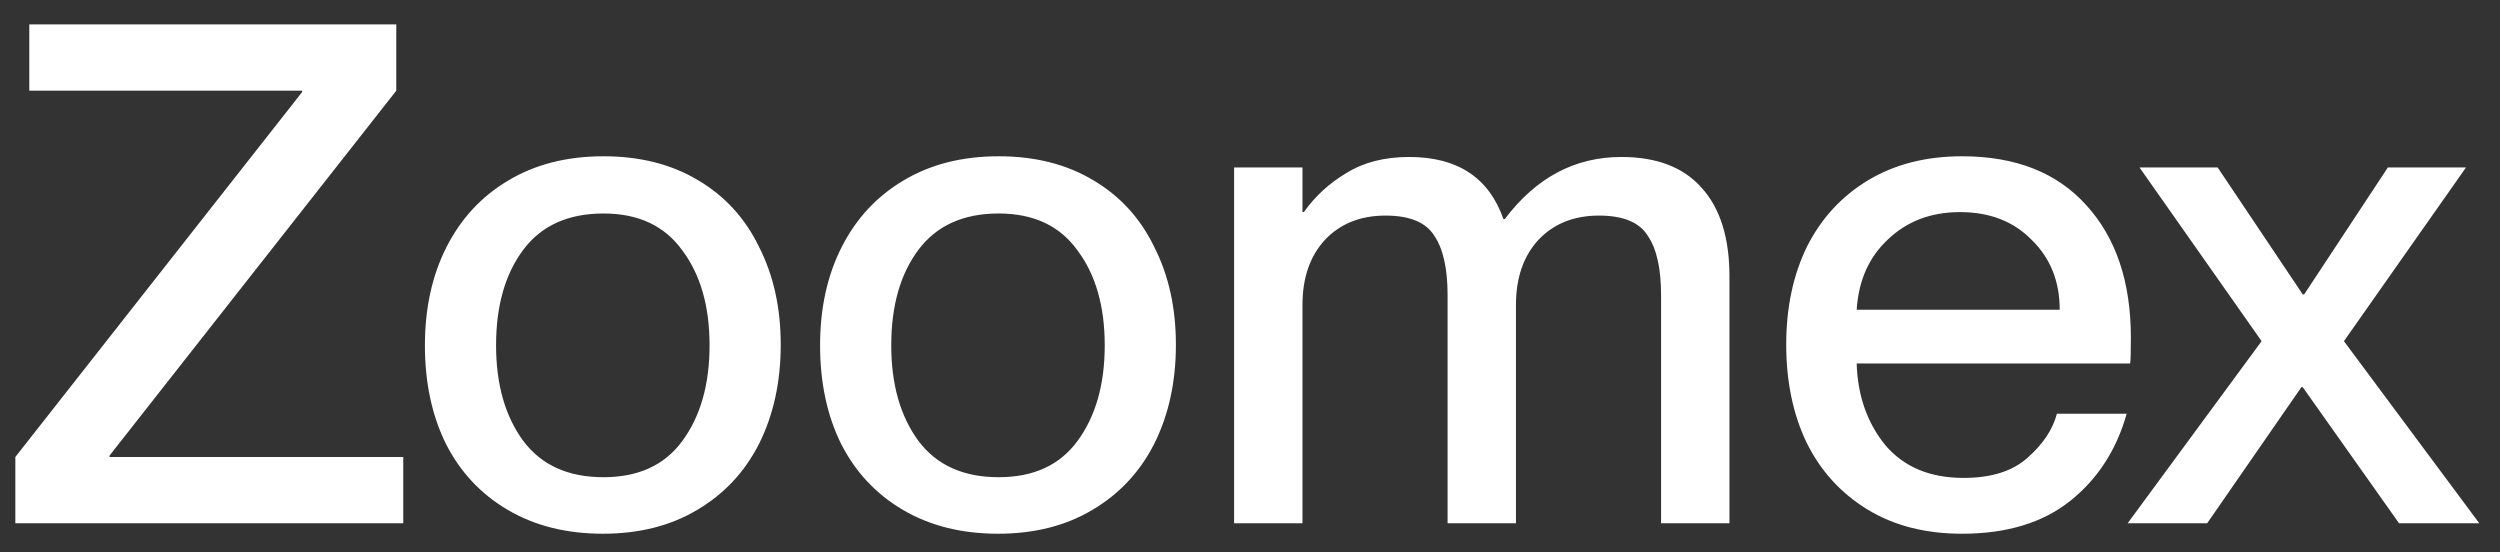 <svg width="86" height="19" viewBox="0 0 86 19" fill="none" xmlns="http://www.w3.org/2000/svg">
<rect x="0" y="0" width="86" height="19" fill="#333333" stroke="none"/>
<path d="M13.872 18H0.528V15.72L10.392 3.168V3.12H1.008V0.84H13.632V3.12L3.768 15.672V15.72H13.872V18ZM20.737 18.36C19.489 18.36 18.401 18.088 17.473 17.544C16.545 17 15.833 16.24 15.337 15.264C14.857 14.288 14.617 13.16 14.617 11.88C14.617 10.6 14.865 9.472 15.361 8.496C15.857 7.52 16.561 6.76 17.473 6.216C18.401 5.656 19.497 5.376 20.761 5.376C22.009 5.376 23.089 5.648 24.001 6.192C24.929 6.736 25.633 7.504 26.113 8.496C26.609 9.472 26.857 10.592 26.857 11.856C26.857 13.136 26.609 14.272 26.113 15.264C25.617 16.24 24.905 17 23.977 17.544C23.065 18.088 21.985 18.36 20.737 18.36ZM20.761 16.416C21.961 16.416 22.865 16 23.473 15.168C24.097 14.32 24.409 13.224 24.409 11.88C24.409 10.536 24.097 9.448 23.473 8.616C22.865 7.768 21.961 7.344 20.761 7.344C19.545 7.344 18.625 7.76 18.001 8.592C17.377 9.424 17.065 10.52 17.065 11.88C17.065 13.224 17.377 14.32 18.001 15.168C18.625 16 19.545 16.416 20.761 16.416ZM34.331 18.36C33.083 18.36 31.995 18.088 31.067 17.544C30.139 17 29.427 16.24 28.931 15.264C28.451 14.288 28.211 13.16 28.211 11.88C28.211 10.6 28.459 9.472 28.955 8.496C29.451 7.52 30.155 6.76 31.067 6.216C31.995 5.656 33.091 5.376 34.355 5.376C35.603 5.376 36.683 5.648 37.595 6.192C38.523 6.736 39.227 7.504 39.707 8.496C40.203 9.472 40.451 10.592 40.451 11.856C40.451 13.136 40.203 14.272 39.707 15.264C39.211 16.24 38.499 17 37.571 17.544C36.659 18.088 35.579 18.36 34.331 18.36ZM34.355 16.416C35.555 16.416 36.459 16 37.067 15.168C37.691 14.32 38.003 13.224 38.003 11.88C38.003 10.536 37.691 9.448 37.067 8.616C36.459 7.768 35.555 7.344 34.355 7.344C33.139 7.344 32.219 7.76 31.595 8.592C30.971 9.424 30.659 10.52 30.659 11.88C30.659 13.224 30.971 14.32 31.595 15.168C32.219 16 33.139 16.416 34.355 16.416ZM55.773 5.4C56.989 5.4 57.909 5.752 58.533 6.456C59.173 7.16 59.493 8.176 59.493 9.504V18H57.141V10.152C57.141 9.24 56.989 8.56 56.685 8.112C56.397 7.648 55.837 7.416 55.005 7.416C54.141 7.416 53.445 7.696 52.917 8.256C52.405 8.816 52.149 9.56 52.149 10.488V18H49.797V10.152C49.797 9.24 49.645 8.56 49.341 8.112C49.053 7.648 48.493 7.416 47.661 7.416C46.797 7.416 46.101 7.696 45.573 8.256C45.061 8.816 44.805 9.56 44.805 10.488V18H42.453V5.76H44.805V7.296H44.853C45.237 6.752 45.725 6.304 46.317 5.952C46.909 5.584 47.629 5.4 48.477 5.4C50.141 5.4 51.221 6.112 51.717 7.536H51.765C52.837 6.112 54.173 5.4 55.773 5.4ZM73.302 11.616C73.302 12.08 73.294 12.376 73.278 12.504H63.87C63.902 13.608 64.23 14.544 64.854 15.312C65.494 16.064 66.39 16.44 67.542 16.44C68.502 16.44 69.238 16.208 69.75 15.744C70.278 15.28 70.614 14.776 70.758 14.232H73.158C72.806 15.48 72.158 16.48 71.214 17.232C70.27 17.984 69.03 18.36 67.494 18.36C66.23 18.36 65.142 18.08 64.23 17.52C63.318 16.96 62.622 16.192 62.142 15.216C61.678 14.24 61.446 13.12 61.446 11.856C61.446 10.576 61.686 9.448 62.166 8.472C62.662 7.496 63.366 6.736 64.278 6.192C65.19 5.648 66.262 5.376 67.494 5.376C69.334 5.376 70.758 5.936 71.766 7.056C72.79 8.176 73.302 9.696 73.302 11.616ZM70.854 10.656C70.854 9.68 70.534 8.88 69.894 8.256C69.27 7.616 68.446 7.296 67.422 7.296C66.43 7.296 65.606 7.608 64.95 8.232C64.294 8.84 63.934 9.648 63.87 10.656H70.854ZM75.927 18H73.191L77.799 11.736L73.599 5.76H76.287L79.215 10.128H79.263L82.143 5.76H84.831L80.631 11.736L85.287 18H82.527L79.215 13.32H79.167L75.927 18Z" fill="white"/>
</svg>

